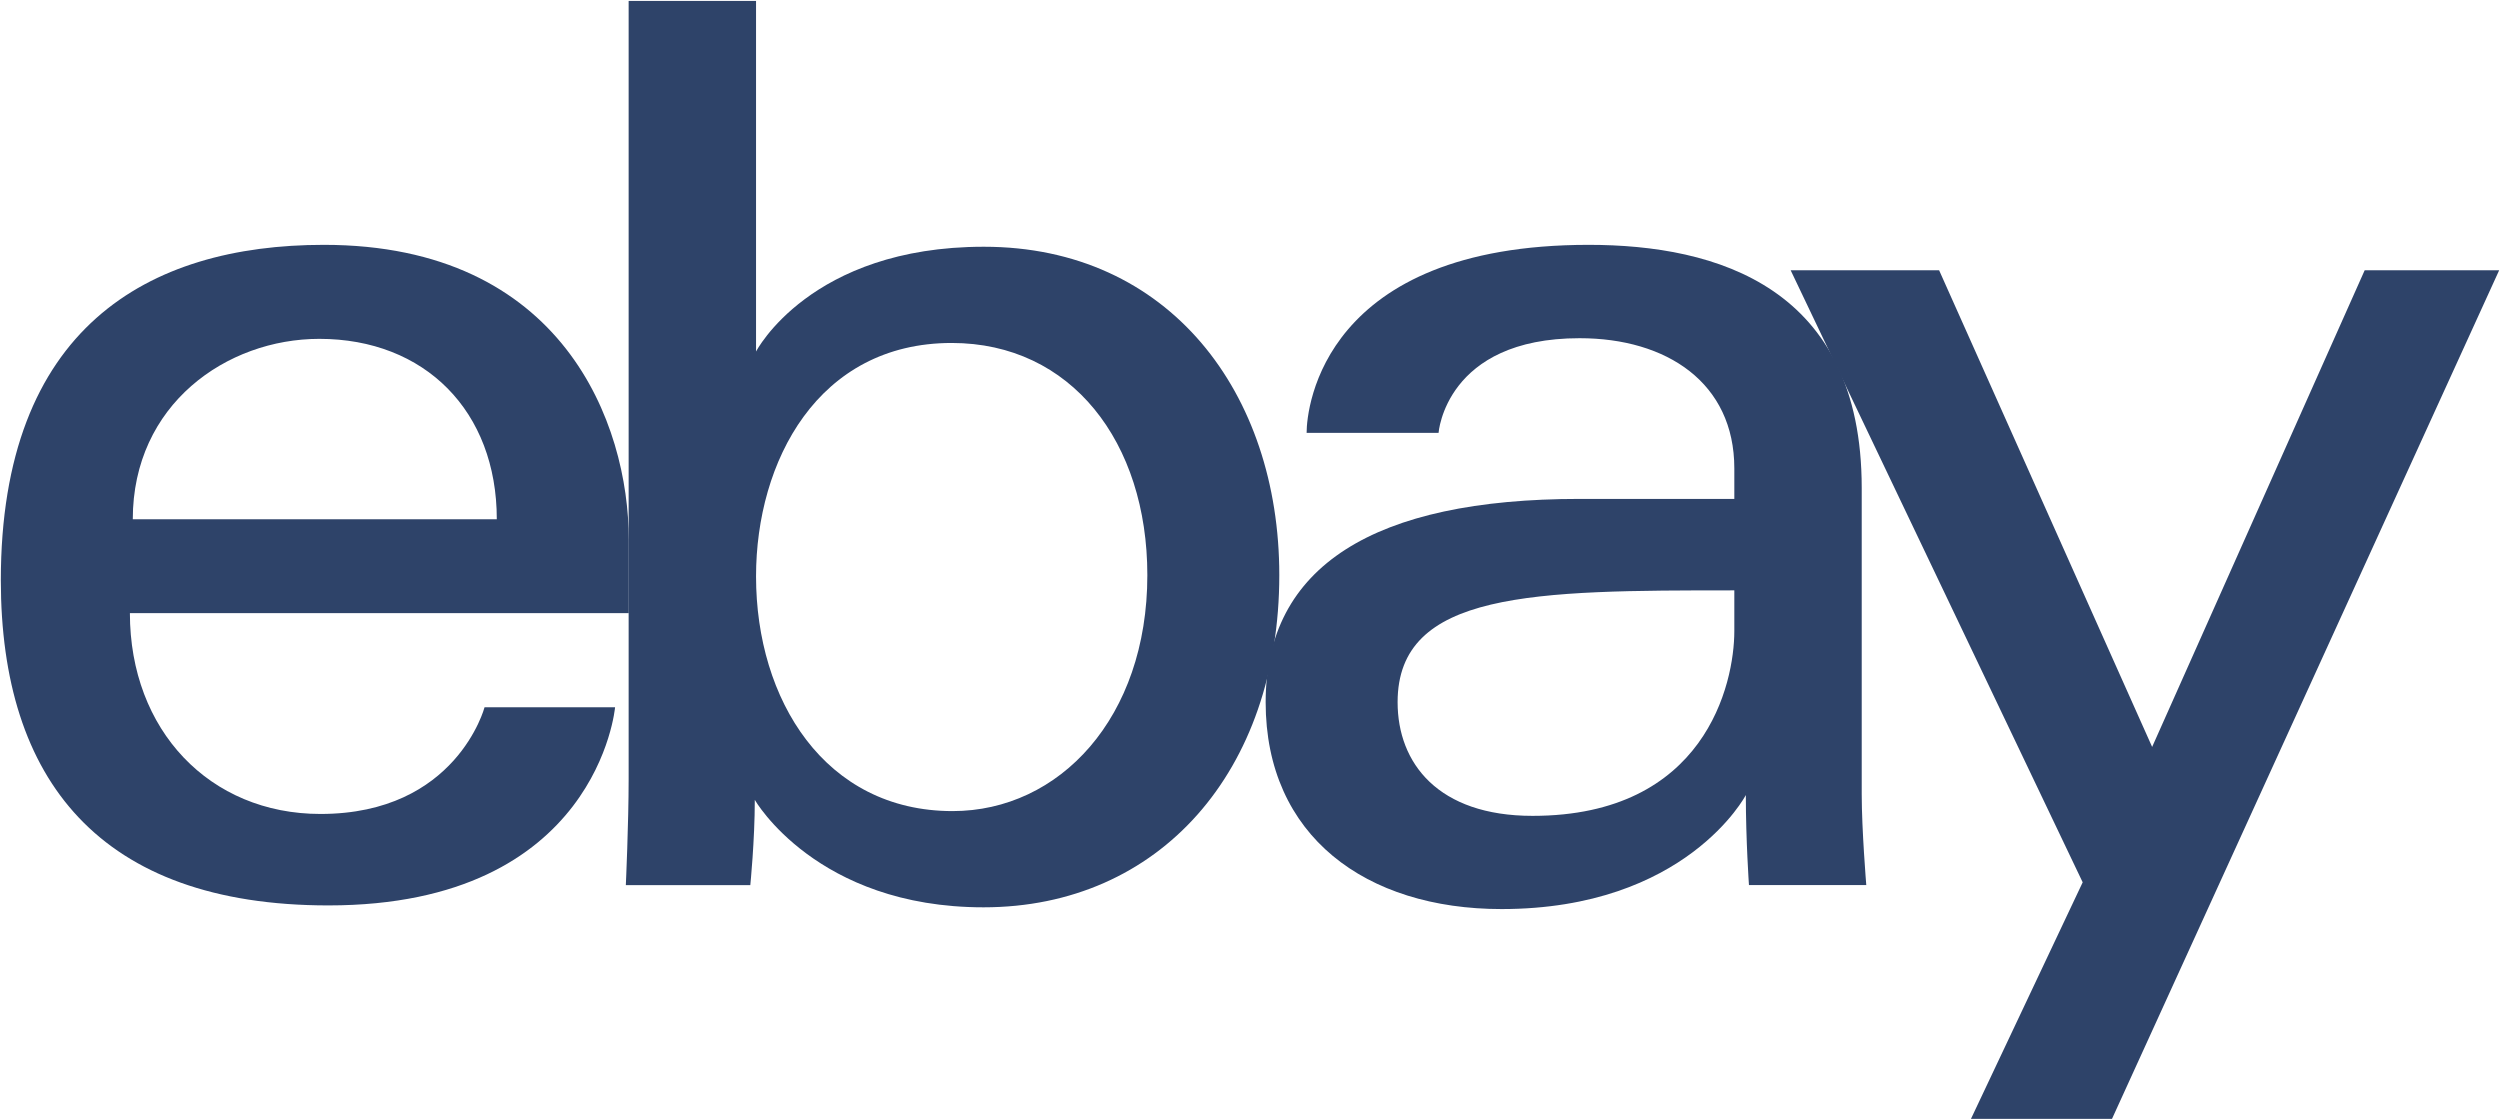 <svg width="96" height="43" viewBox="0 0 96 43" fill="none" xmlns="http://www.w3.org/2000/svg">
<g clip-path="url(#clip0_25_12)">
<path d="M12.437 9.402C5.671 9.402 0.032 12.608 0.032 22.28C0.032 29.943 3.824 34.768 12.612 34.768C22.956 34.768 23.619 27.158 23.619 27.158H18.607C18.607 27.158 17.532 31.256 12.306 31.256C8.05 31.256 4.988 28.044 4.988 23.544H24.144V20.719C24.144 16.266 21.612 9.402 12.437 9.402ZM12.262 13.012C16.314 13.012 19.077 15.784 19.077 19.939H5.099C5.099 15.528 8.704 13.012 12.262 13.012Z" fill="#2E4369"/>
<path d="M24.14 0.036V29.911C24.14 31.607 24.032 33.988 24.032 33.988H28.812C28.812 33.988 28.984 32.277 28.984 30.715C28.984 30.715 31.346 34.841 37.768 34.841C44.532 34.841 49.125 29.598 49.125 22.085C49.125 15.096 44.906 9.475 37.779 9.475C31.106 9.475 29.032 13.499 29.032 13.499V0.036H24.14ZM36.545 13.17C41.138 13.17 44.058 16.977 44.058 22.085C44.058 27.563 40.685 31.146 36.578 31.146C31.676 31.146 29.032 26.872 29.032 22.134C29.032 17.719 31.405 13.17 36.545 13.17Z" fill="#2E4369"/>
<path d="M61.007 9.402C50.827 9.402 50.174 15.627 50.174 16.621H55.241C55.241 16.621 55.506 12.987 60.657 12.987C64.004 12.987 66.598 14.698 66.598 17.987V19.158H60.657C52.77 19.158 48.601 21.735 48.601 26.963C48.601 32.109 52.453 34.908 57.659 34.908C64.754 34.908 67.04 30.53 67.04 30.53C67.04 32.272 67.16 33.987 67.16 33.987H71.665C71.665 33.987 71.49 31.86 71.49 30.5V18.737C71.49 11.025 65.919 9.402 61.007 9.402ZM66.598 22.67V24.231C66.598 26.267 65.473 31.329 58.85 31.329C55.223 31.329 53.668 29.308 53.668 26.963C53.668 22.698 58.904 22.67 66.598 22.67Z" fill="#2E4369"/>
<path d="M68.761 10.378H74.462L82.642 28.682L90.804 10.378H95.968L81.101 42.964H75.685L79.975 33.881L68.761 10.378Z" fill="#2E4369"/>
</g>
<defs>
<clipPath id="clip0_25_12">
<rect width="96" height="43" fill="white"/>
</clipPath>
</defs>
</svg>
